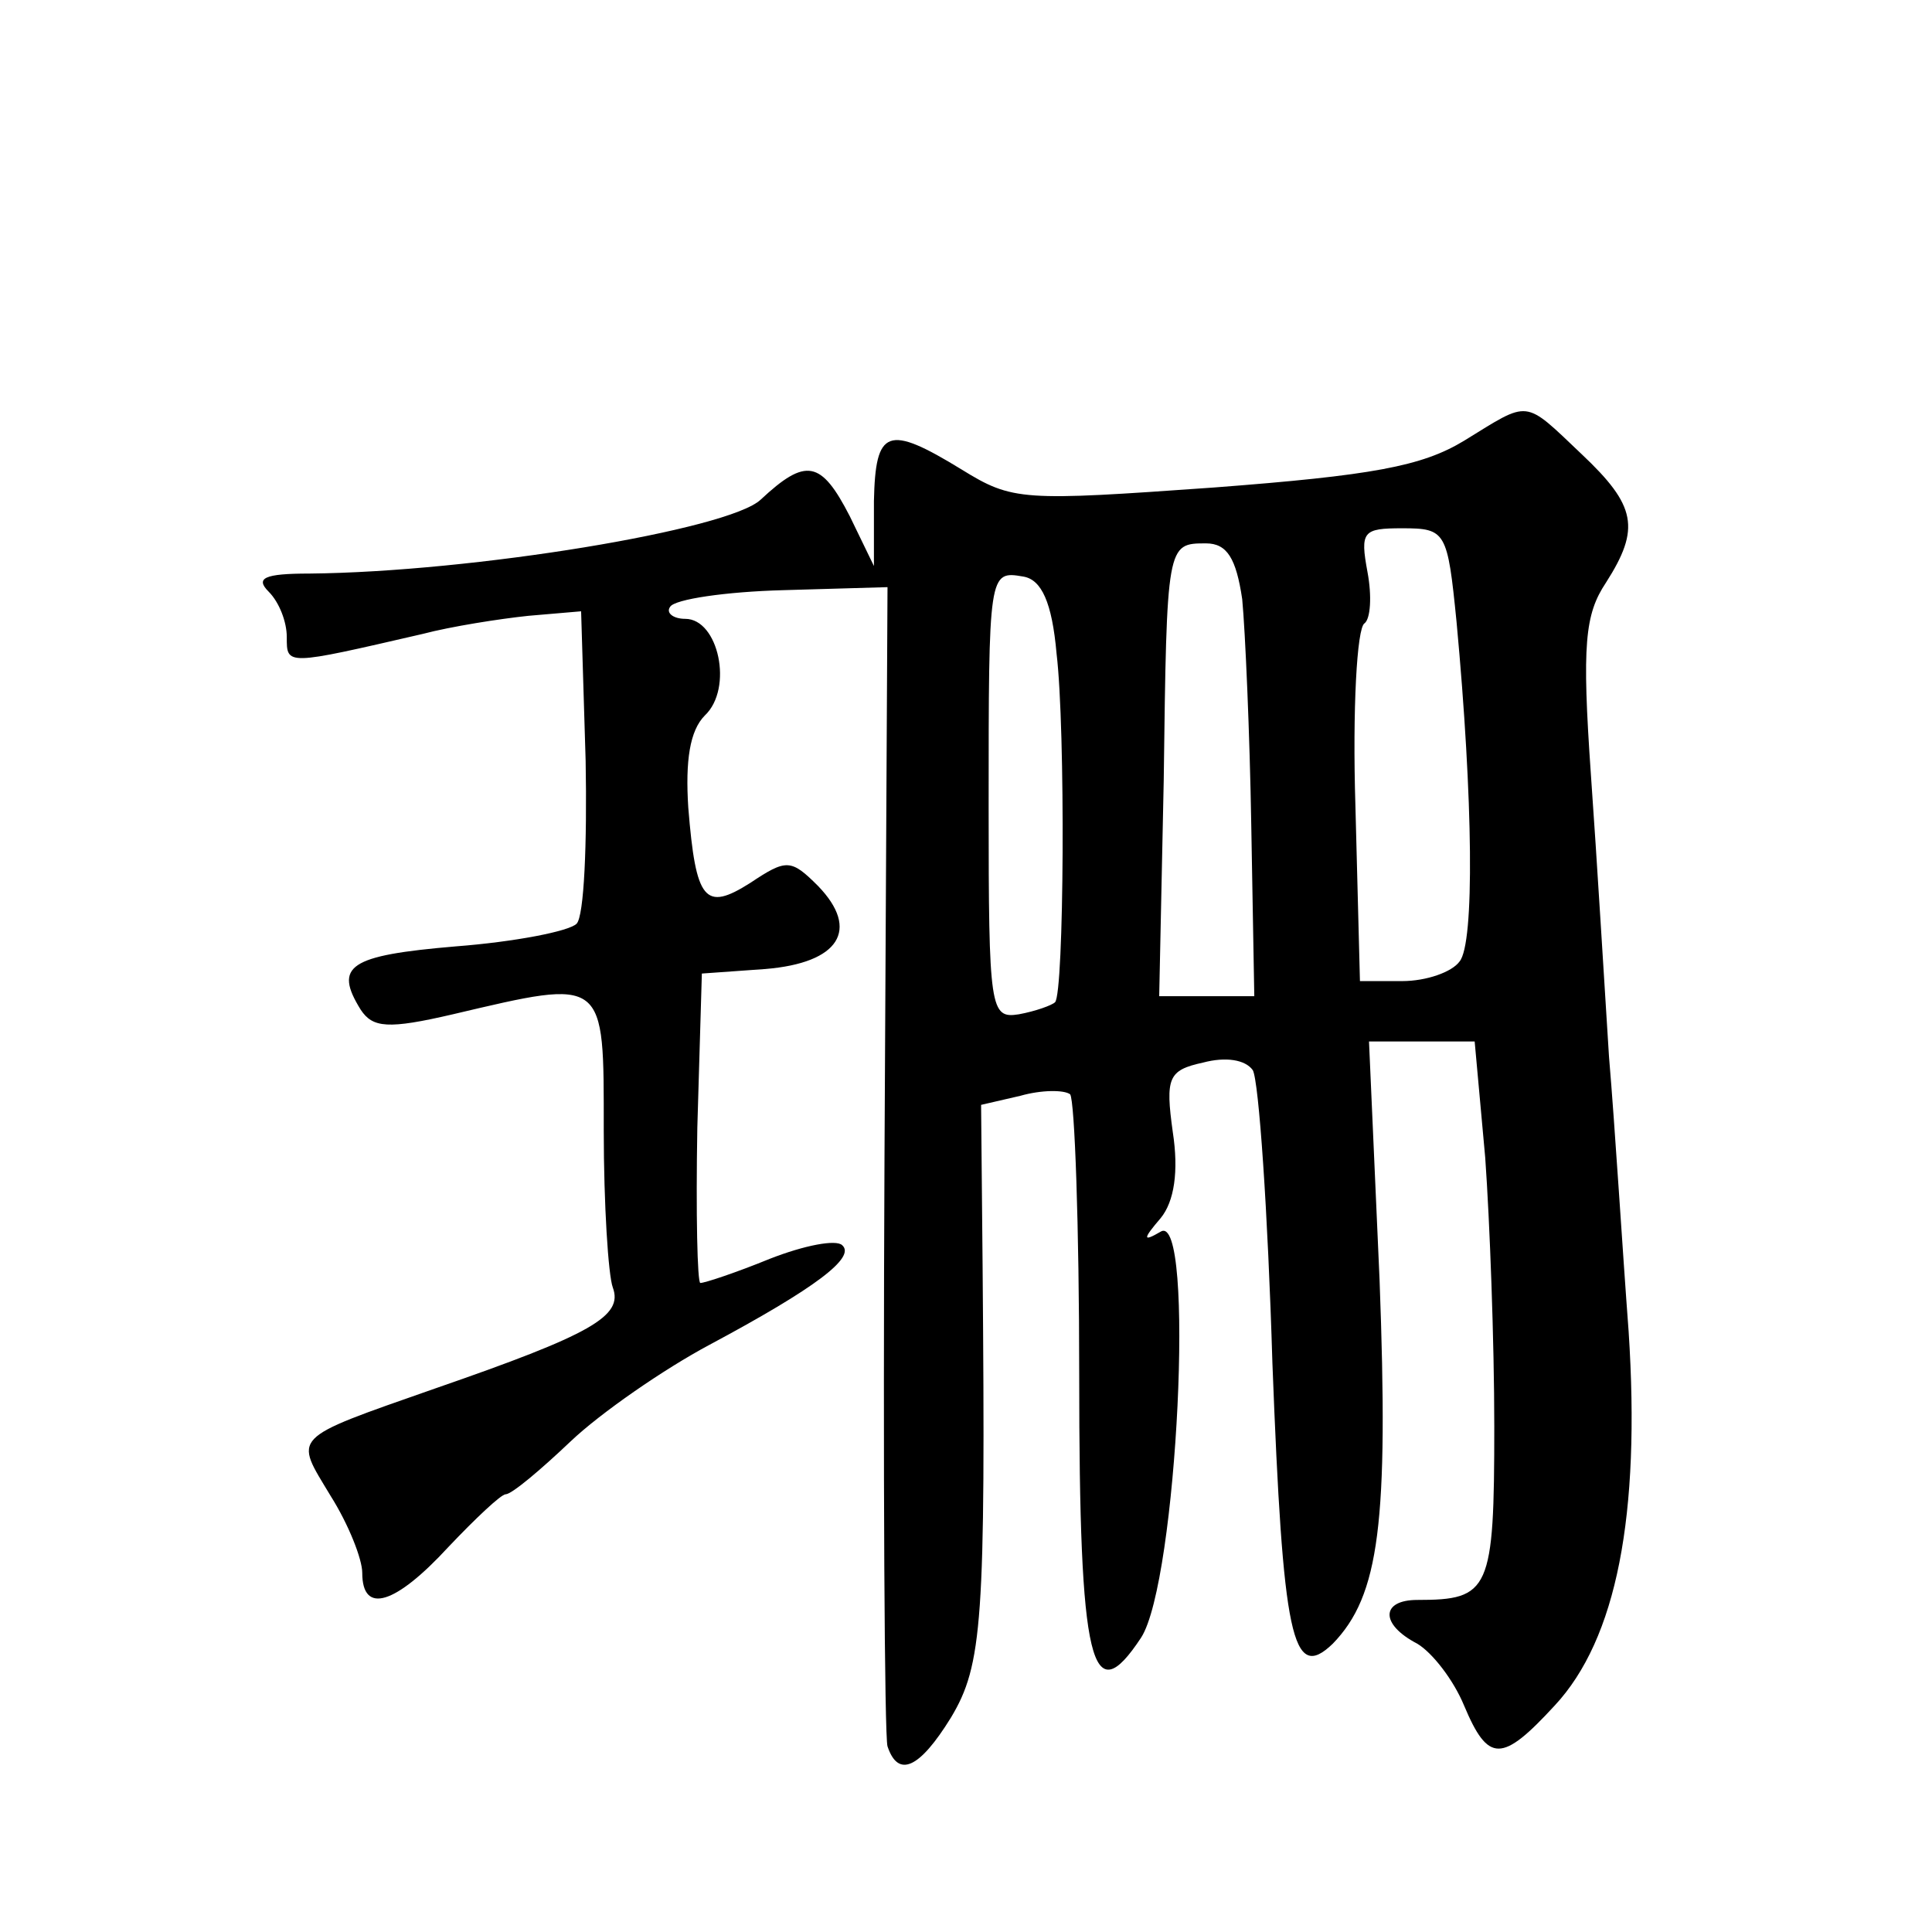 <?xml version="1.0" standalone="no"?>
<!DOCTYPE svg PUBLIC "-//W3C//DTD SVG 20010904//EN"
 "http://www.w3.org/TR/2001/REC-SVG-20010904/DTD/svg10.dtd">
<svg version="1.0" xmlns="http://www.w3.org/2000/svg"
 width="128pt" height="128pt" viewBox="0 0 128 128"
 preserveAspectRatio="xMidYMid meet">
<g transform="translate(0,128) scale(0.1,-0.1)"
fill="#0" stroke="none">
<path d="M970 988 c-28 -17 -61 -23 -166 -31 -127 -9 -133 -9 -167 12 -49 30 -57
27 -58 -21 l0 -43 -16 33 c-19 37 -29 39 -59 11 -21 -20 -191 -48 -299 -49 -30
0 -36 -3 -27 -12 7 -7 12 -20 12 -30 0 -19 -1 -19 90 2 19 5 51 10 70 12 l35 3
3 -99 c1 -55 -1 -103 -6 -108 -5 -5 -41 -12 -80 -15 -71 -6 -81 -13 -63 -42 8 -12
18 -13 61 -3 102 24 100 25 100 -77 0 -49 3 -96 6 -104 7 -19 -14 -31 -118 -67
-97 -34 -93 -31 -69 -71 12 -19 21 -42 21 -51 0 -28 22 -21 57 17 18 19 35 35 38
35 4 0 23 16 43 35 20 19 62 48 92 64 71 38 97 58 88 66 -4 4 -25 0 -48 -9 -22
-9 -43 -16 -46 -16 -2 0 -3 46 -2 103 l3 102 42 3 c49 4 63 26 35 55 -18 18 -21
18 -45 2 -30 -19 -36 -12 -41 50 -2 31 1 51 11 61 19 18 9 64 -13 64 -8 0 -13 4
-10 8 3 5 37 10 75 11 l69 2 -2 -378 c-1 -208 0 -384 2 -390 7 -21 21 -15 42 19
21 35 23 64 21 299 l-1 107 26 6 c14 4 29 4 33 1 3 -4 6 -87 6 -186 0 -193 8 -224
41 -174 24 37 36 283 13 269 -12 -7 -12 -5 0 9 9 11 12 31 8 57 -5 36 -3 41 20
46 15 4 28 2 33 -5 4 -7 10 -94 13 -194 7 -182 13 -212 40 -186 31 32 37 80 31
241 l-7 158 35 0 35 0 7 -77 c3 -42 6 -122 6 -178 0 -109 -3 -115 -51 -115 -24
0 -25 -16 0 -29 10 -6 24 -24 31 -41 16 -38 25 -38 60 0 41 44 57 126 49 248 -4
53 -9 135 -13 182 -3 47 -8 131 -12 187 -6 86 -4 106 10 127 23 36 20 51 -16 85
-39 37 -34 36 -78 9z m-5 -120 c11 -118 12 -213 2 -225 -5 -7 -22 -13 -38 -13 l-28
0 -3 116 c-2 64 1 118 6 121 4 3 5 18 2 34 -5 27 -3 29 23 29 29 0 30 -2 36 -62z
m-142 15 c2 -21 5 -89 6 -150 l2 -113 -31 0 -32 0 3 143 c2 157 2 157 28 157 14
0 20 -10 24 -37z m-123 -36 c6 -50 5 -225 -1 -231 -2 -2 -13 -6 -24 -8 -19 -3 -20
3 -20 137 0 156 0 157 23 153 12 -2 19 -17 22 -51z"/>
</g>
</svg>
